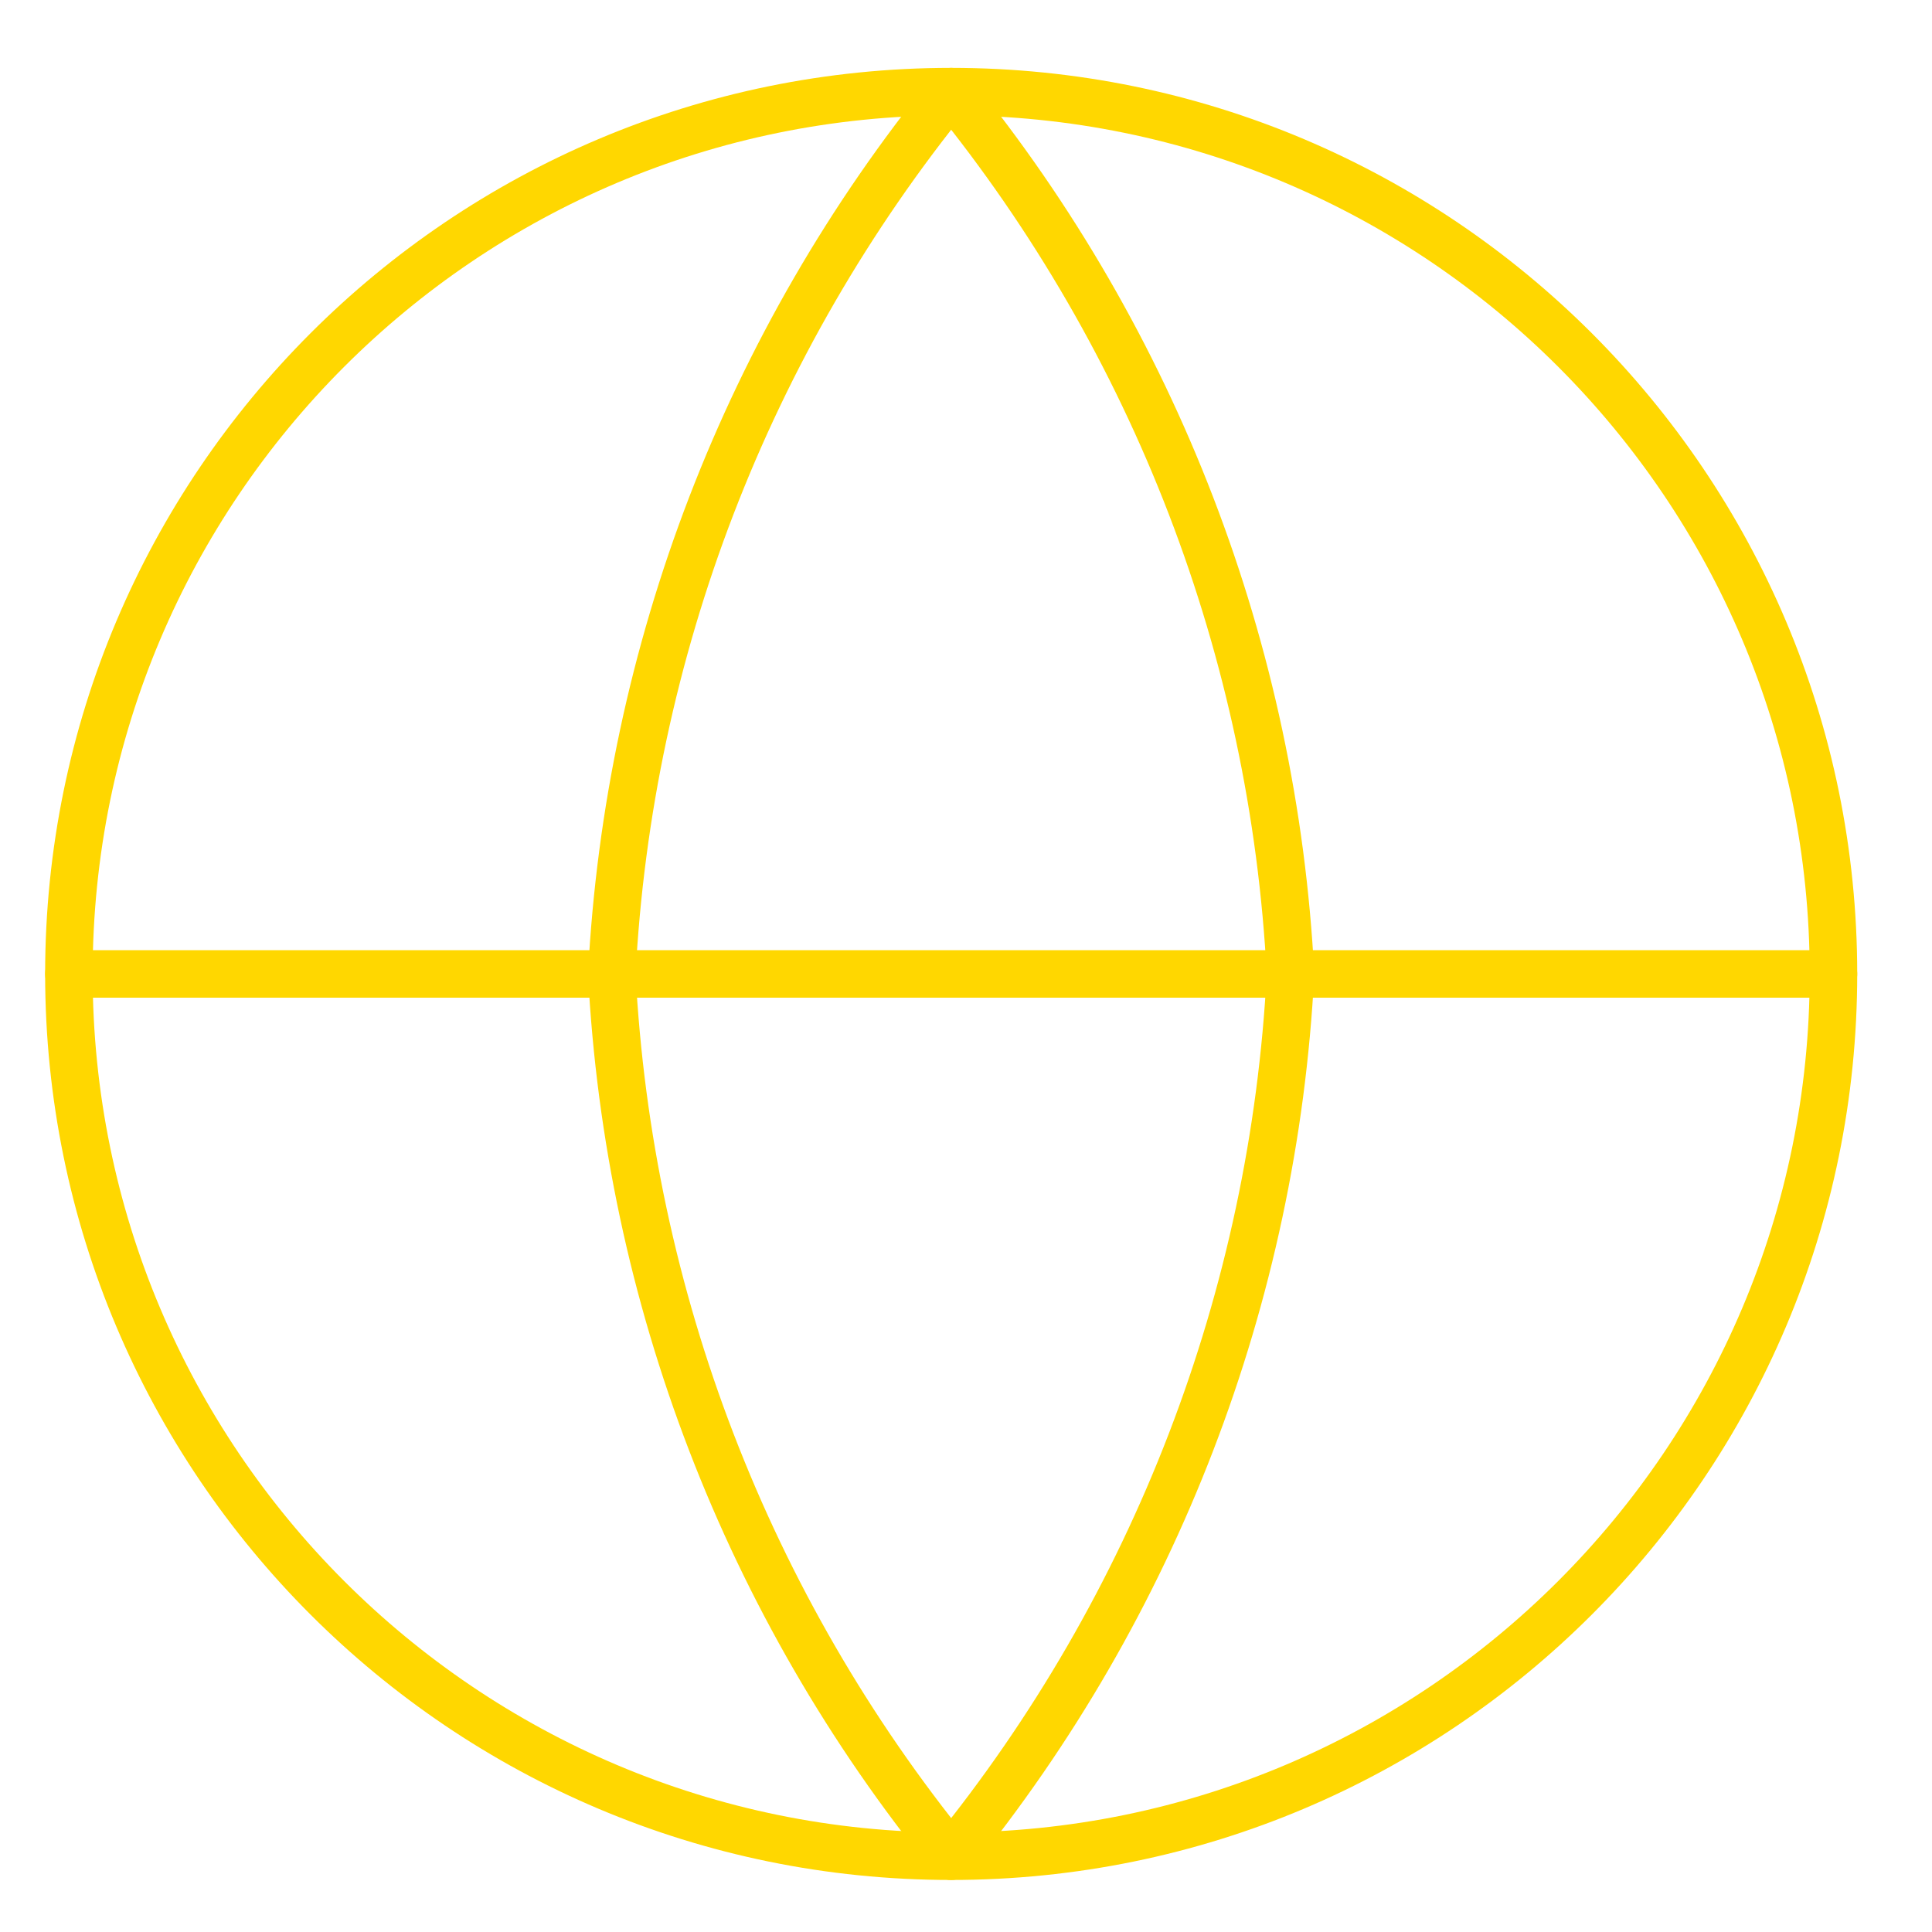 <svg width="61" height="61" viewBox="0 0 61 61" fill="none" xmlns="http://www.w3.org/2000/svg">
<path d="M30.032 58.607C45.417 58.607 57.889 46.135 57.889 30.75C57.889 15.365 45.417 2.893 30.032 2.893C14.647 2.893 2.175 15.365 2.175 30.75C2.175 46.135 14.647 58.607 30.032 58.607Z" stroke="#FFD700" stroke-width="1.5" stroke-linecap="round" stroke-linejoin="round"/>
<path d="M2.175 30.75H57.889" stroke="#FFD700" stroke-width="1.5" stroke-linecap="round" stroke-linejoin="round"/>
<path d="M40.746 30.75C40.22 40.937 36.467 50.693 30.032 58.607C23.596 50.693 19.844 40.937 19.317 30.75C19.844 20.563 23.596 10.807 30.032 2.893C36.467 10.807 40.22 20.563 40.746 30.75V30.75Z" stroke="#FFD700" stroke-width="1.5" stroke-linecap="round" stroke-linejoin="round"/>
</svg>
